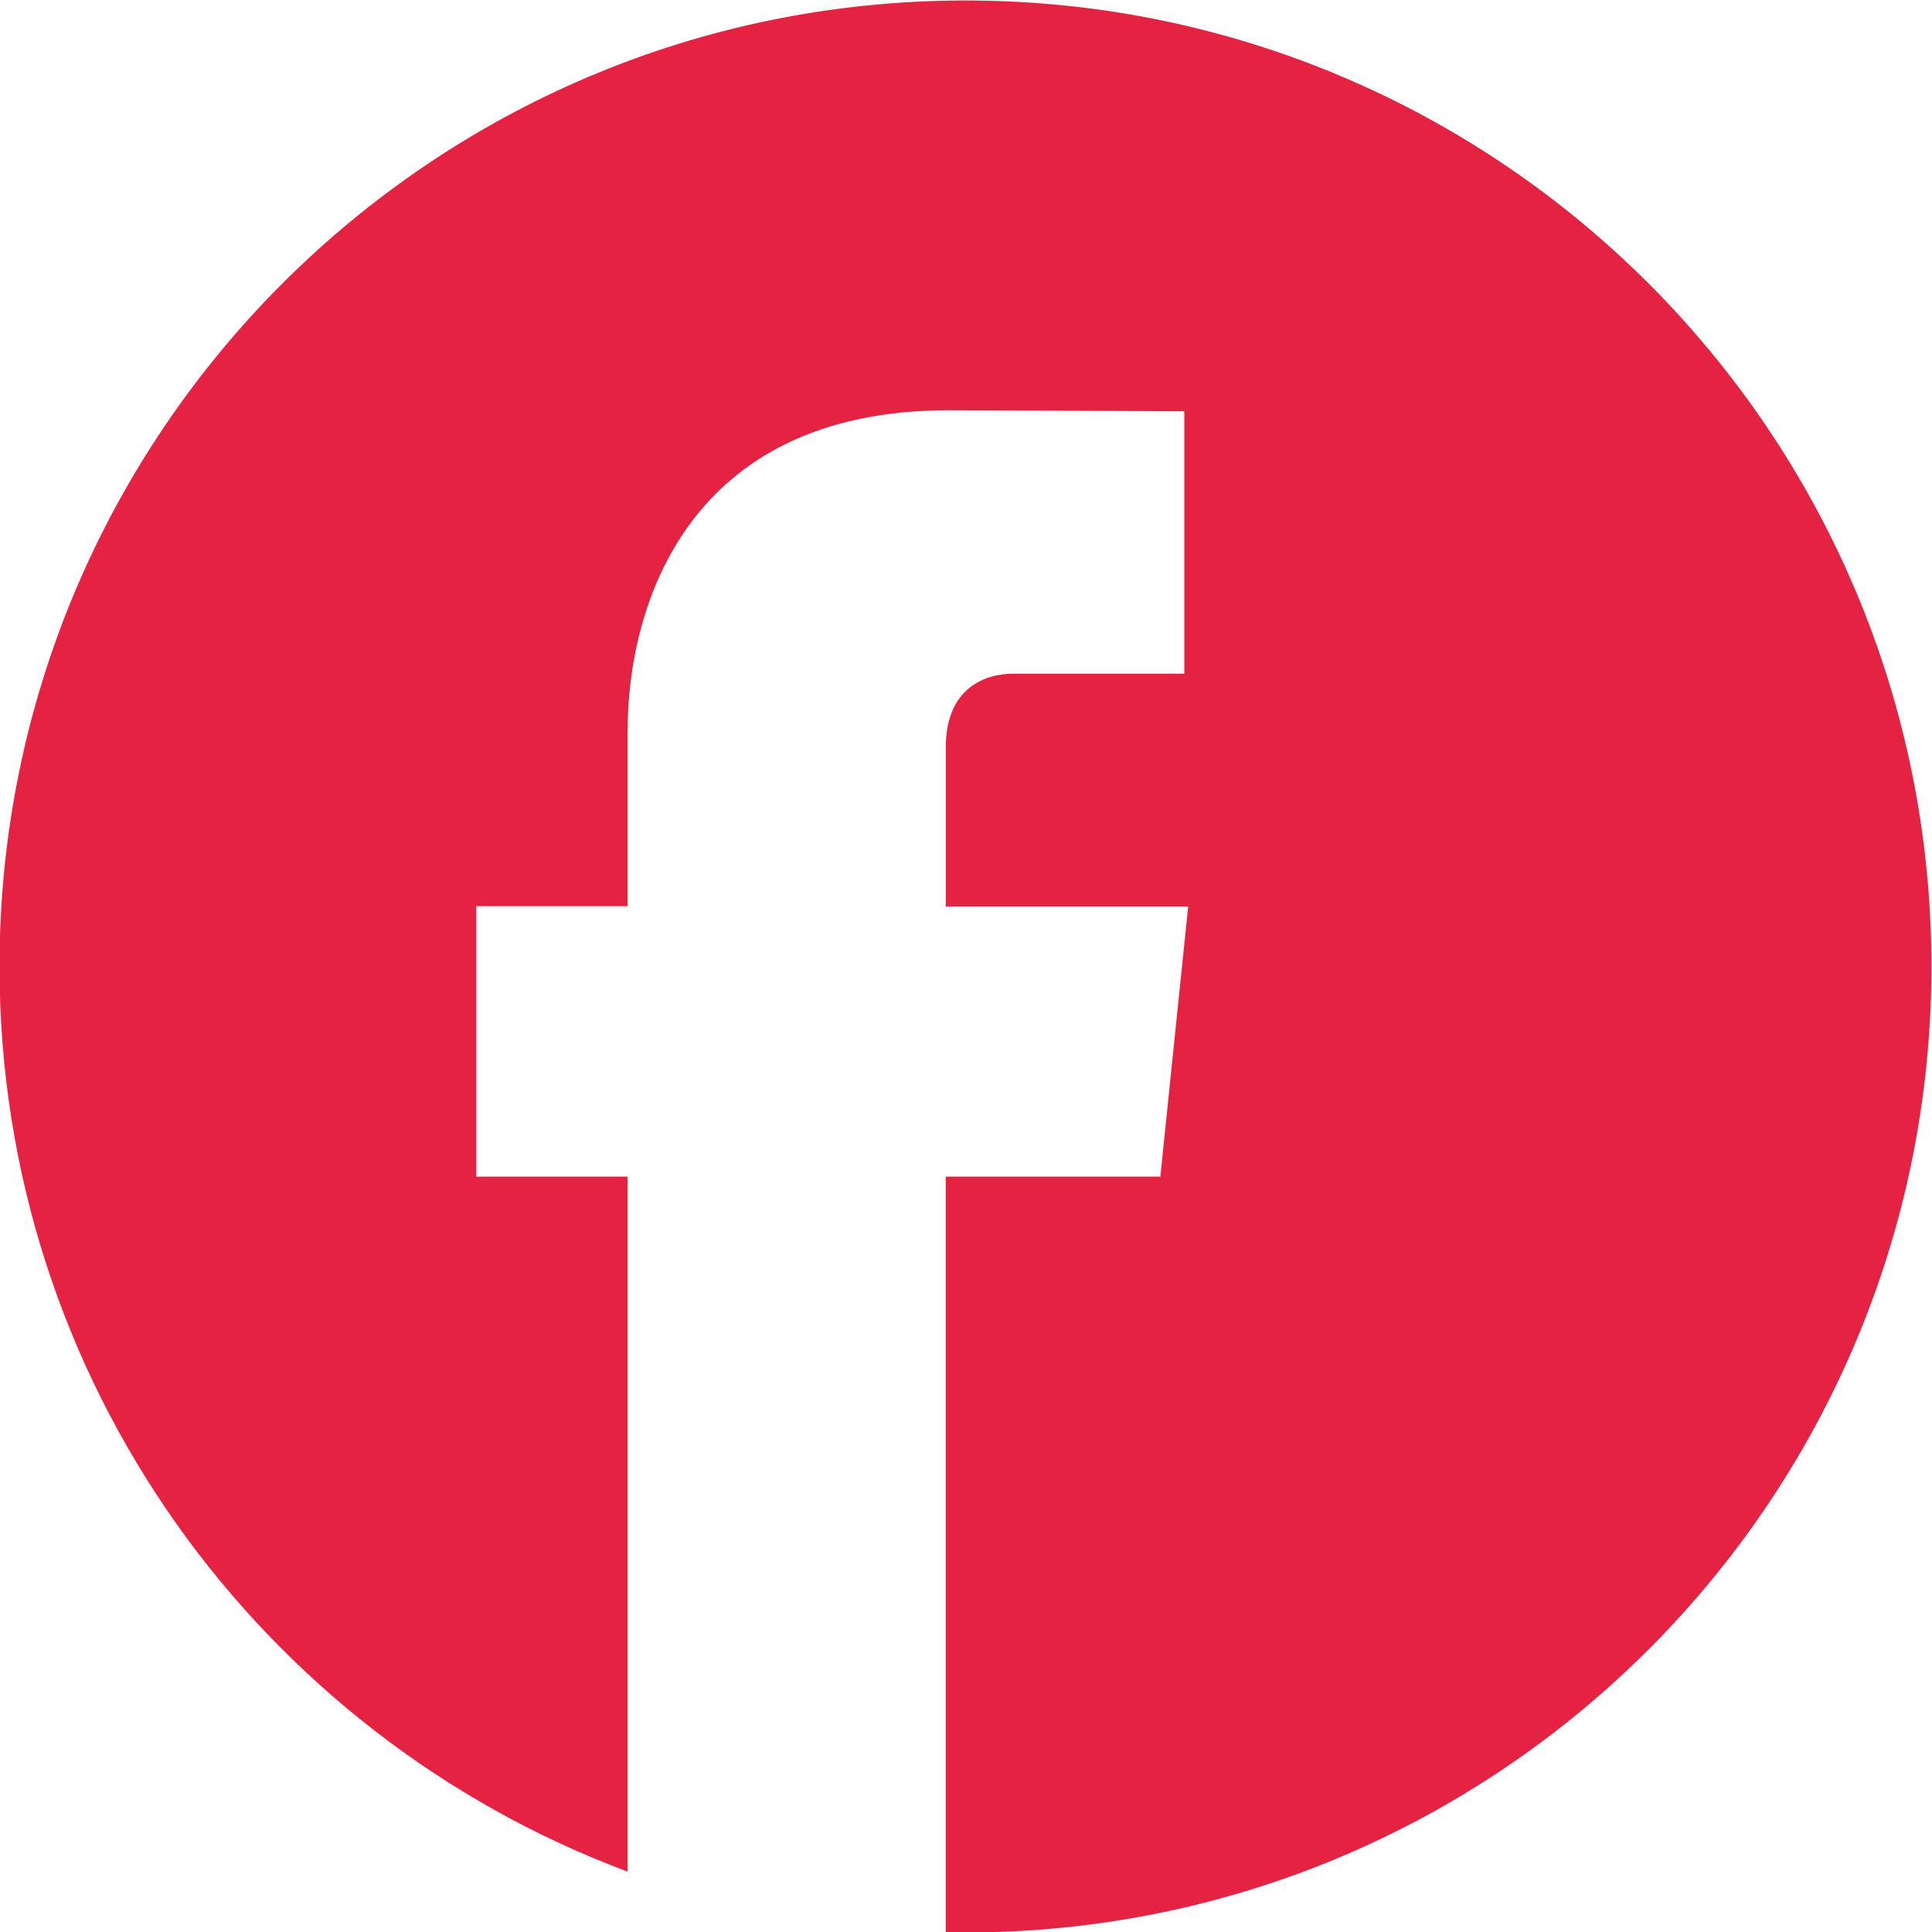 <?xml version="1.0" encoding="UTF-8"?> <svg xmlns="http://www.w3.org/2000/svg" id="a" data-name="Ebene 1" viewBox="0 0 200 200"><defs><style> .b { fill: #e62243; stroke-width: 0px; } </style></defs><path class="b" d="m99.95.05C44.72.05-.05,44.82-.05,100.05c0,42.92,27.04,79.52,65.02,93.7v-71.95h-15.66v-27.99h15.66v-18.11c0-12.95,6.15-33.23,33.23-33.23l24.4.1v27.17h-17.7c-2.9,0-6.99,1.45-6.99,7.63v16.47h25.09l-2.88,27.96h-22.22v78.22c.68.01,1.36.03,2.04.03,55.23,0,100-44.77,100-100S155.18.05,99.95.05Z"></path></svg> 